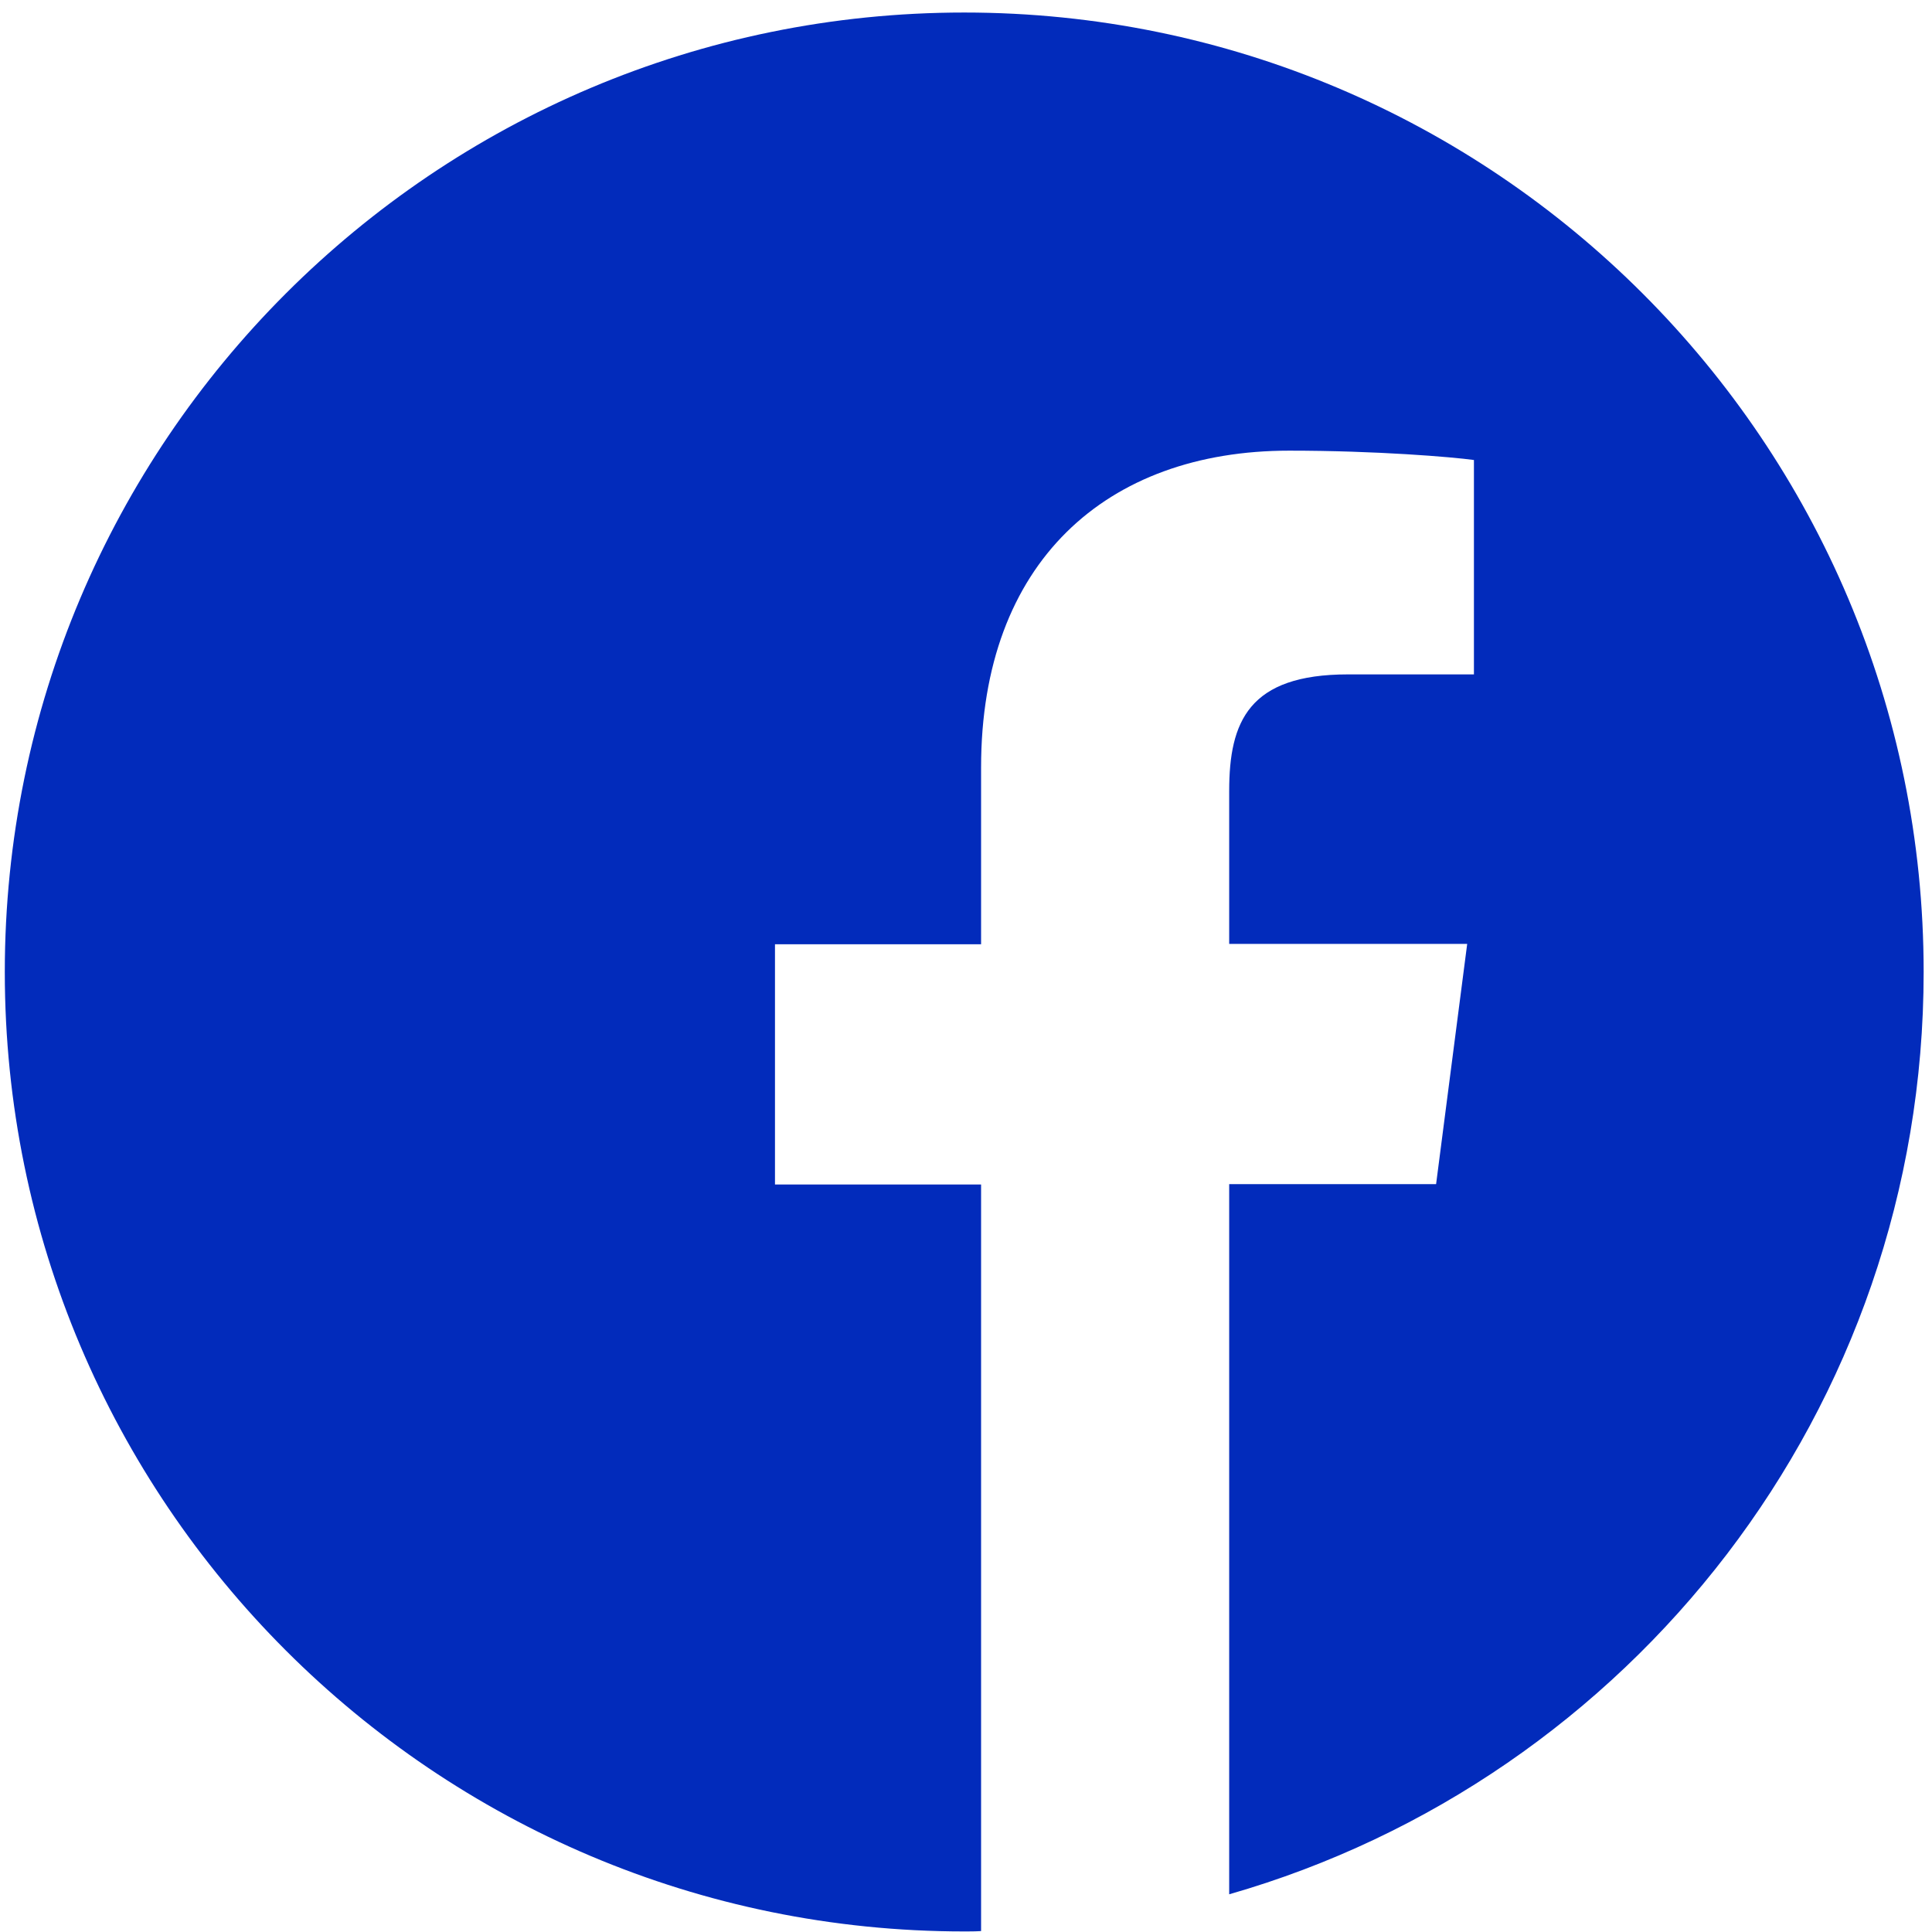 <svg width="31" height="31" viewBox="0 0 31 31" fill="none" xmlns="http://www.w3.org/2000/svg">
  <path d="M30.866 15.596C30.866 7.093 23.975 0.201 15.472 0.201C6.969 0.201 0.077 7.093 0.077 15.596C0.077 24.099 6.969 30.991 15.472 30.991C15.562 30.991 15.652 30.991 15.742 30.985V19.006H12.435V15.151H15.742V12.312C15.742 9.023 17.751 7.231 20.686 7.231C22.093 7.231 23.302 7.333 23.65 7.381V10.821H21.63C20.036 10.821 19.723 11.579 19.723 12.691V15.145H23.542L23.043 19H19.723V30.395C26.158 28.549 30.866 22.626 30.866 15.596Z" fill="#022BBB" />
</svg>
